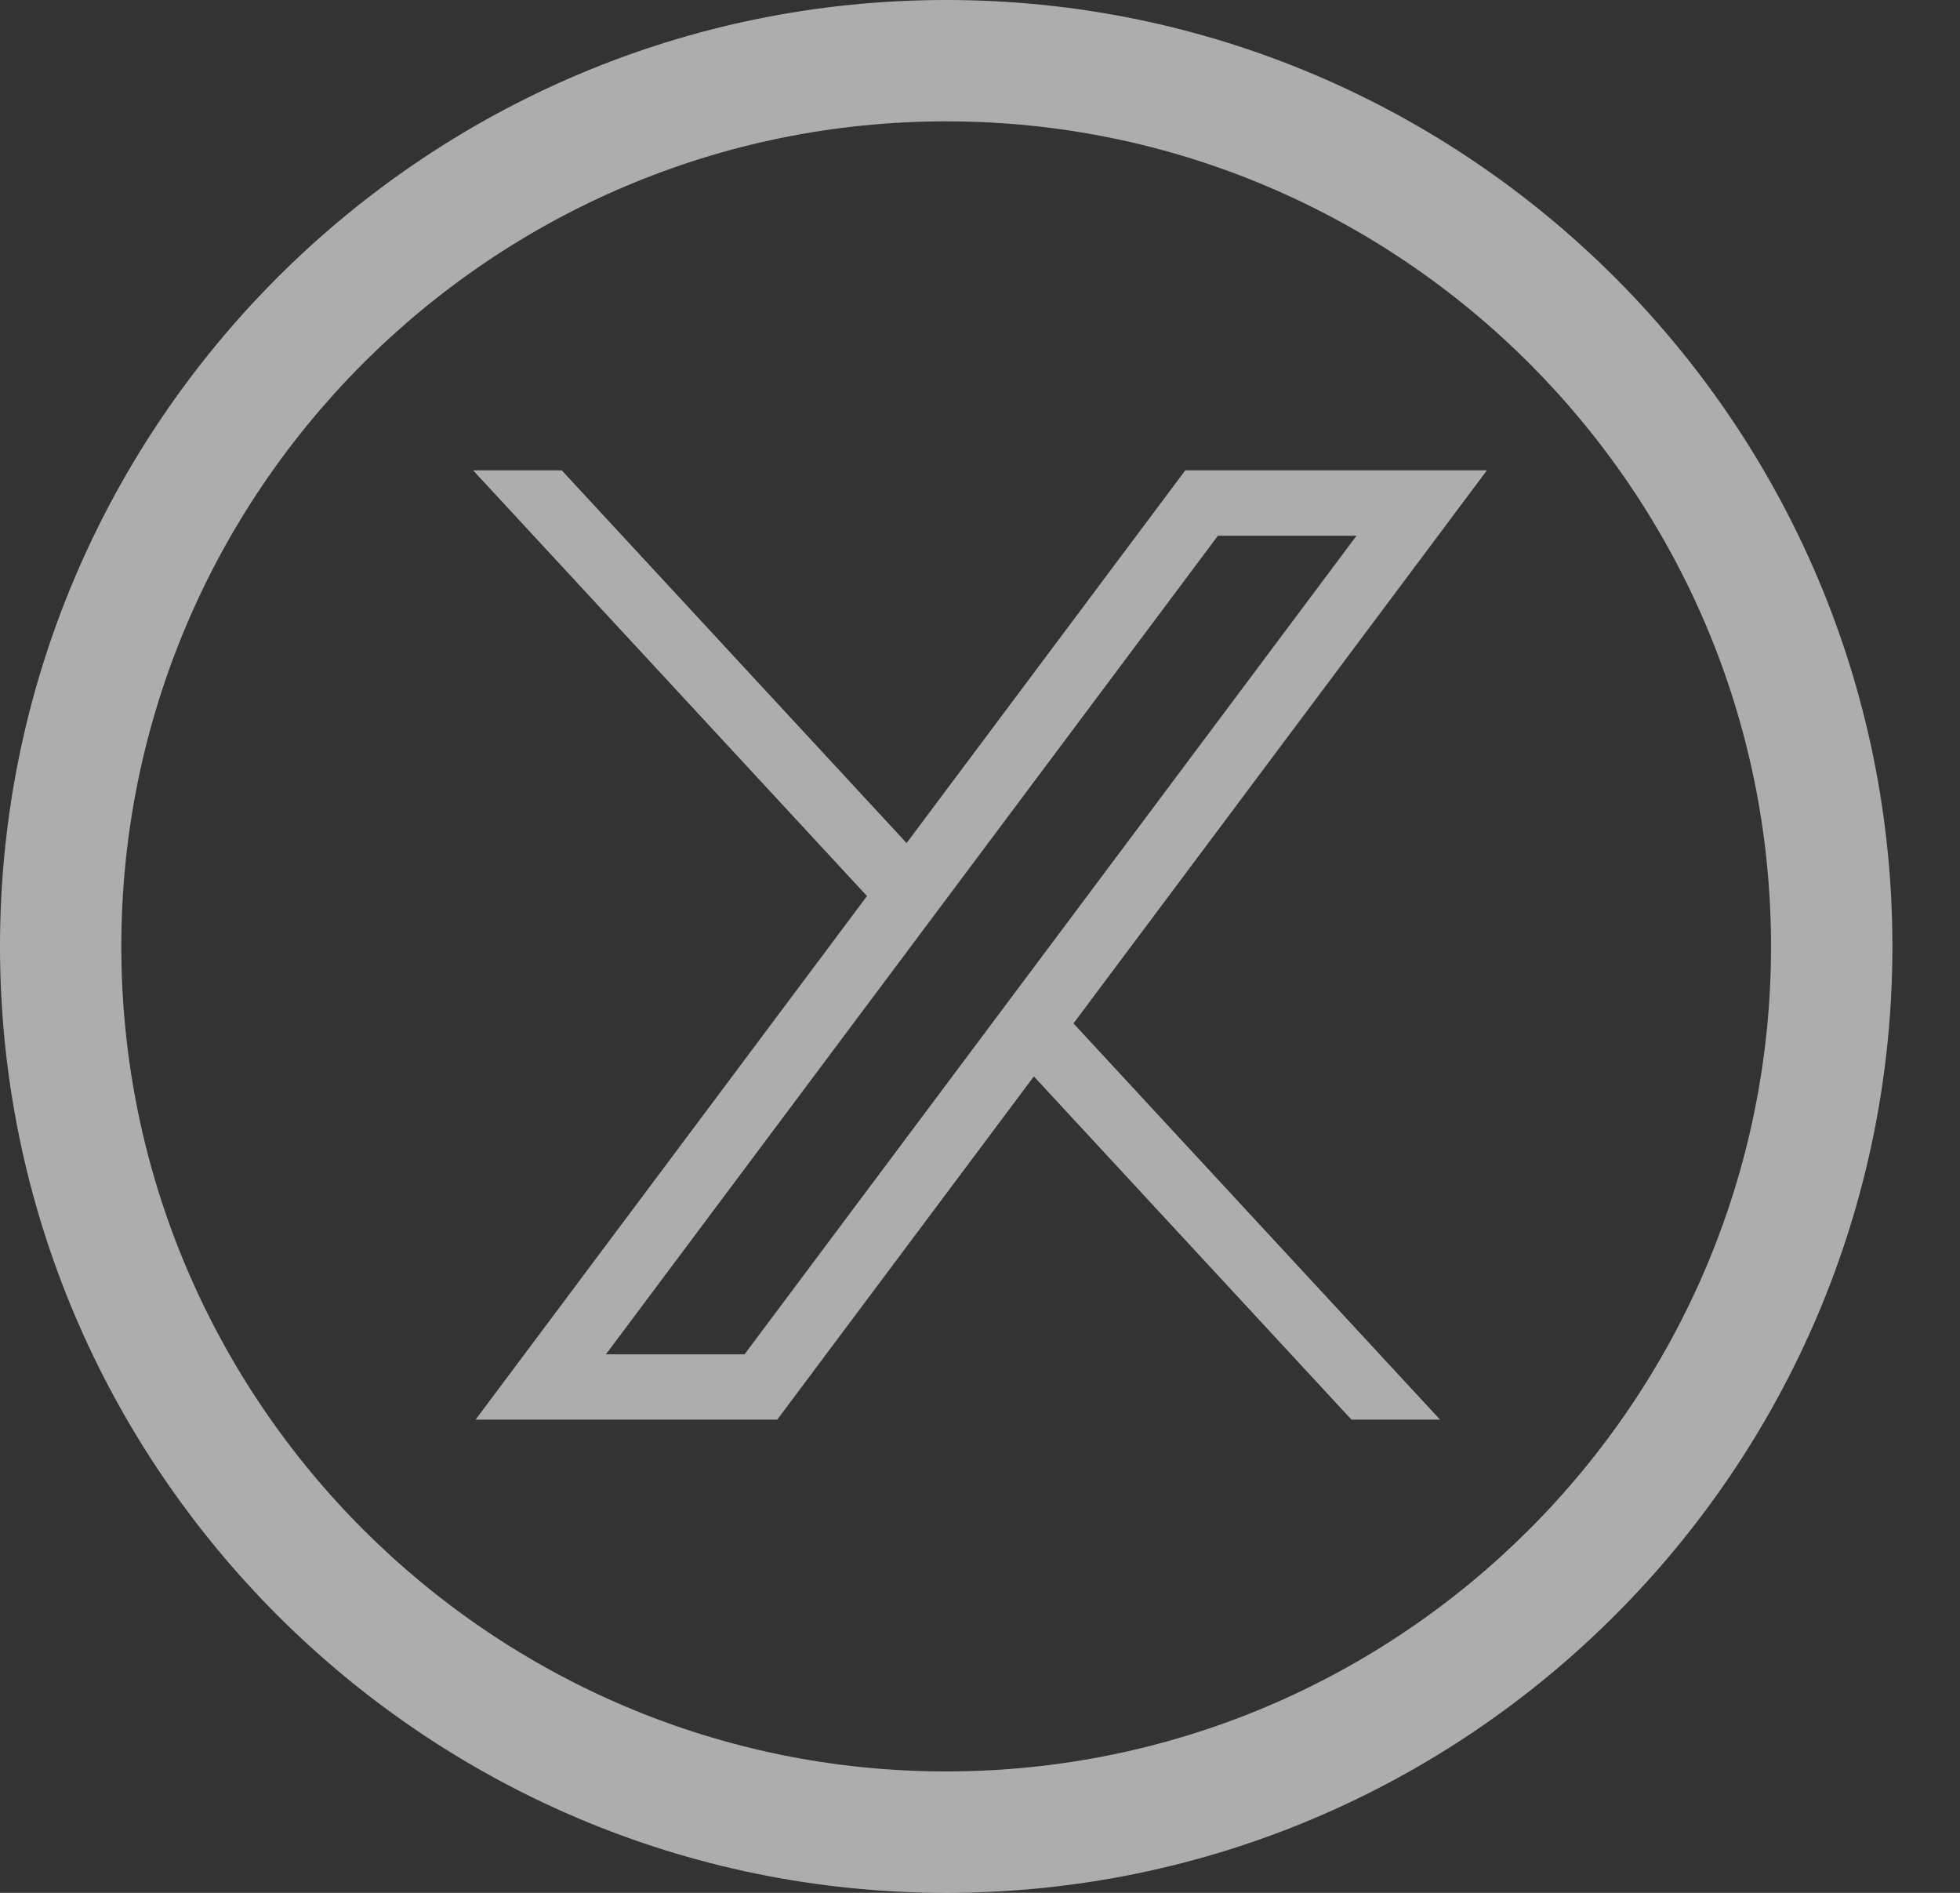<svg width="29" height="28" viewBox="0 0 29 28" fill="none" xmlns="http://www.w3.org/2000/svg">
<rect x="0" y="0" width="29" height="28" fill="#333333" stroke="none"/>
<path fill-rule="evenodd" clip-rule="evenodd" d="M14 0C6.28 0 0 6.28 0 14C0 21.719 6.28 28 14 28C21.719 28 28 21.719 28 14C27.999 6.28 21.719 0 14 0ZM14 26.204C7.27 26.204 1.795 20.73 1.795 14C1.795 7.27 7.27 1.795 14 1.795C20.73 1.795 26.204 7.27 26.204 14C26.204 20.73 20.729 26.204 14 26.204Z" fill="white" fill-opacity="0.6"/>
<path fill-rule="evenodd" clip-rule="evenodd" d="M7.037 21L12.828 13.255L7 6.958H8.312L13.414 12.471L17.537 6.958H22L15.883 15.139L21.307 21H19.996L15.297 15.923L11.5 21H7.037ZM8.965 20.034H11.016L20.071 7.925H18.02L8.965 20.034Z" fill="white" fill-opacity="0.6"/>
</svg>
